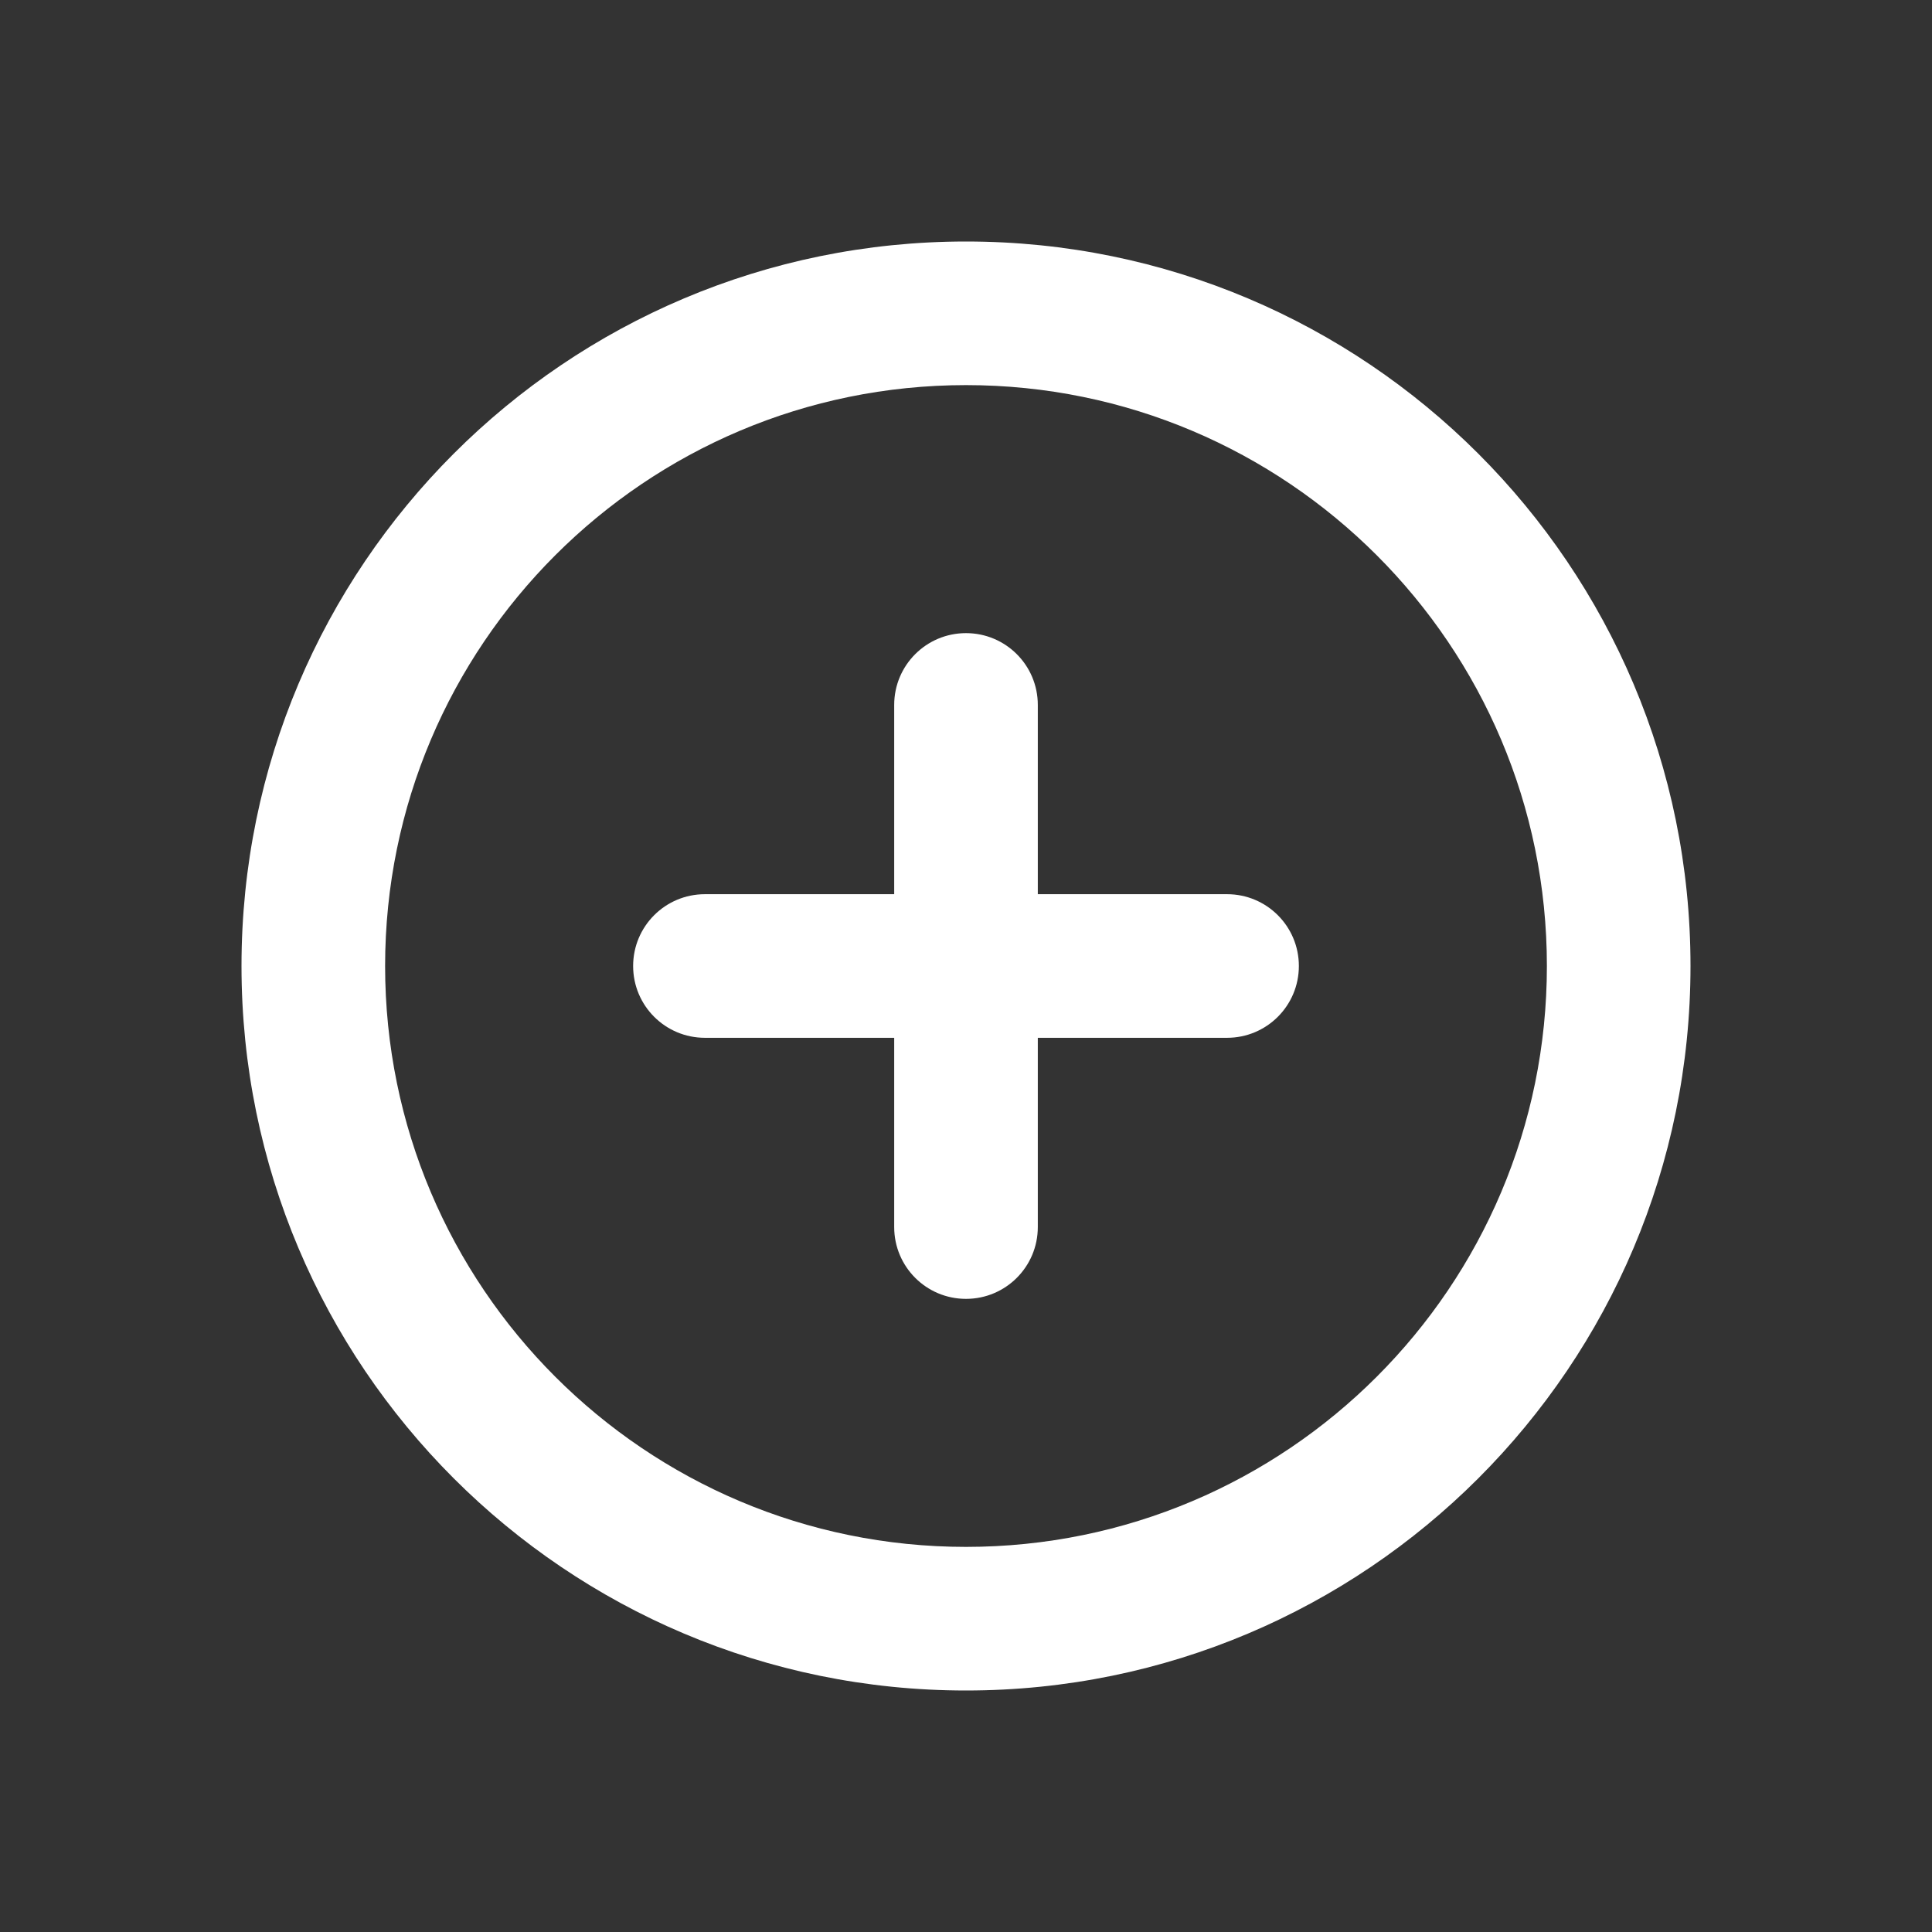 <svg width="24" height="24" viewBox="0 0 24 24" fill="none" xmlns="http://www.w3.org/2000/svg">
<rect x="0" y="0" width="24" height="24" fill="#333333" stroke="none"/>
<g id="sell">
<g id="Vector">
<path fill-rule="evenodd" clip-rule="evenodd" d="M12 4.784C8.015 4.784 4.784 8.015 4.784 12C4.784 15.985 8.015 19.216 12 19.216C15.985 19.216 19.216 15.985 19.216 12C19.216 8.015 15.985 4.784 12 4.784ZM3 12C3 7.029 7.029 3 12 3C16.971 3 21 7.029 21 12C21 16.971 16.971 21 12 21C7.029 21 3 16.971 3 12Z" fill="white"/>
<path fill-rule="evenodd" clip-rule="evenodd" d="M12 7.865C12.493 7.865 12.892 8.264 12.892 8.757V15.243C12.892 15.736 12.493 16.135 12 16.135C11.507 16.135 11.108 15.736 11.108 15.243V8.757C11.108 8.264 11.507 7.865 12 7.865Z" fill="white"/>
<path fill-rule="evenodd" clip-rule="evenodd" d="M7.865 12C7.865 11.507 8.264 11.108 8.757 11.108H15.243C15.736 11.108 16.135 11.507 16.135 12C16.135 12.493 15.736 12.892 15.243 12.892H8.757C8.264 12.892 7.865 12.493 7.865 12Z" fill="white"/>
</g>
</g>
</svg>
